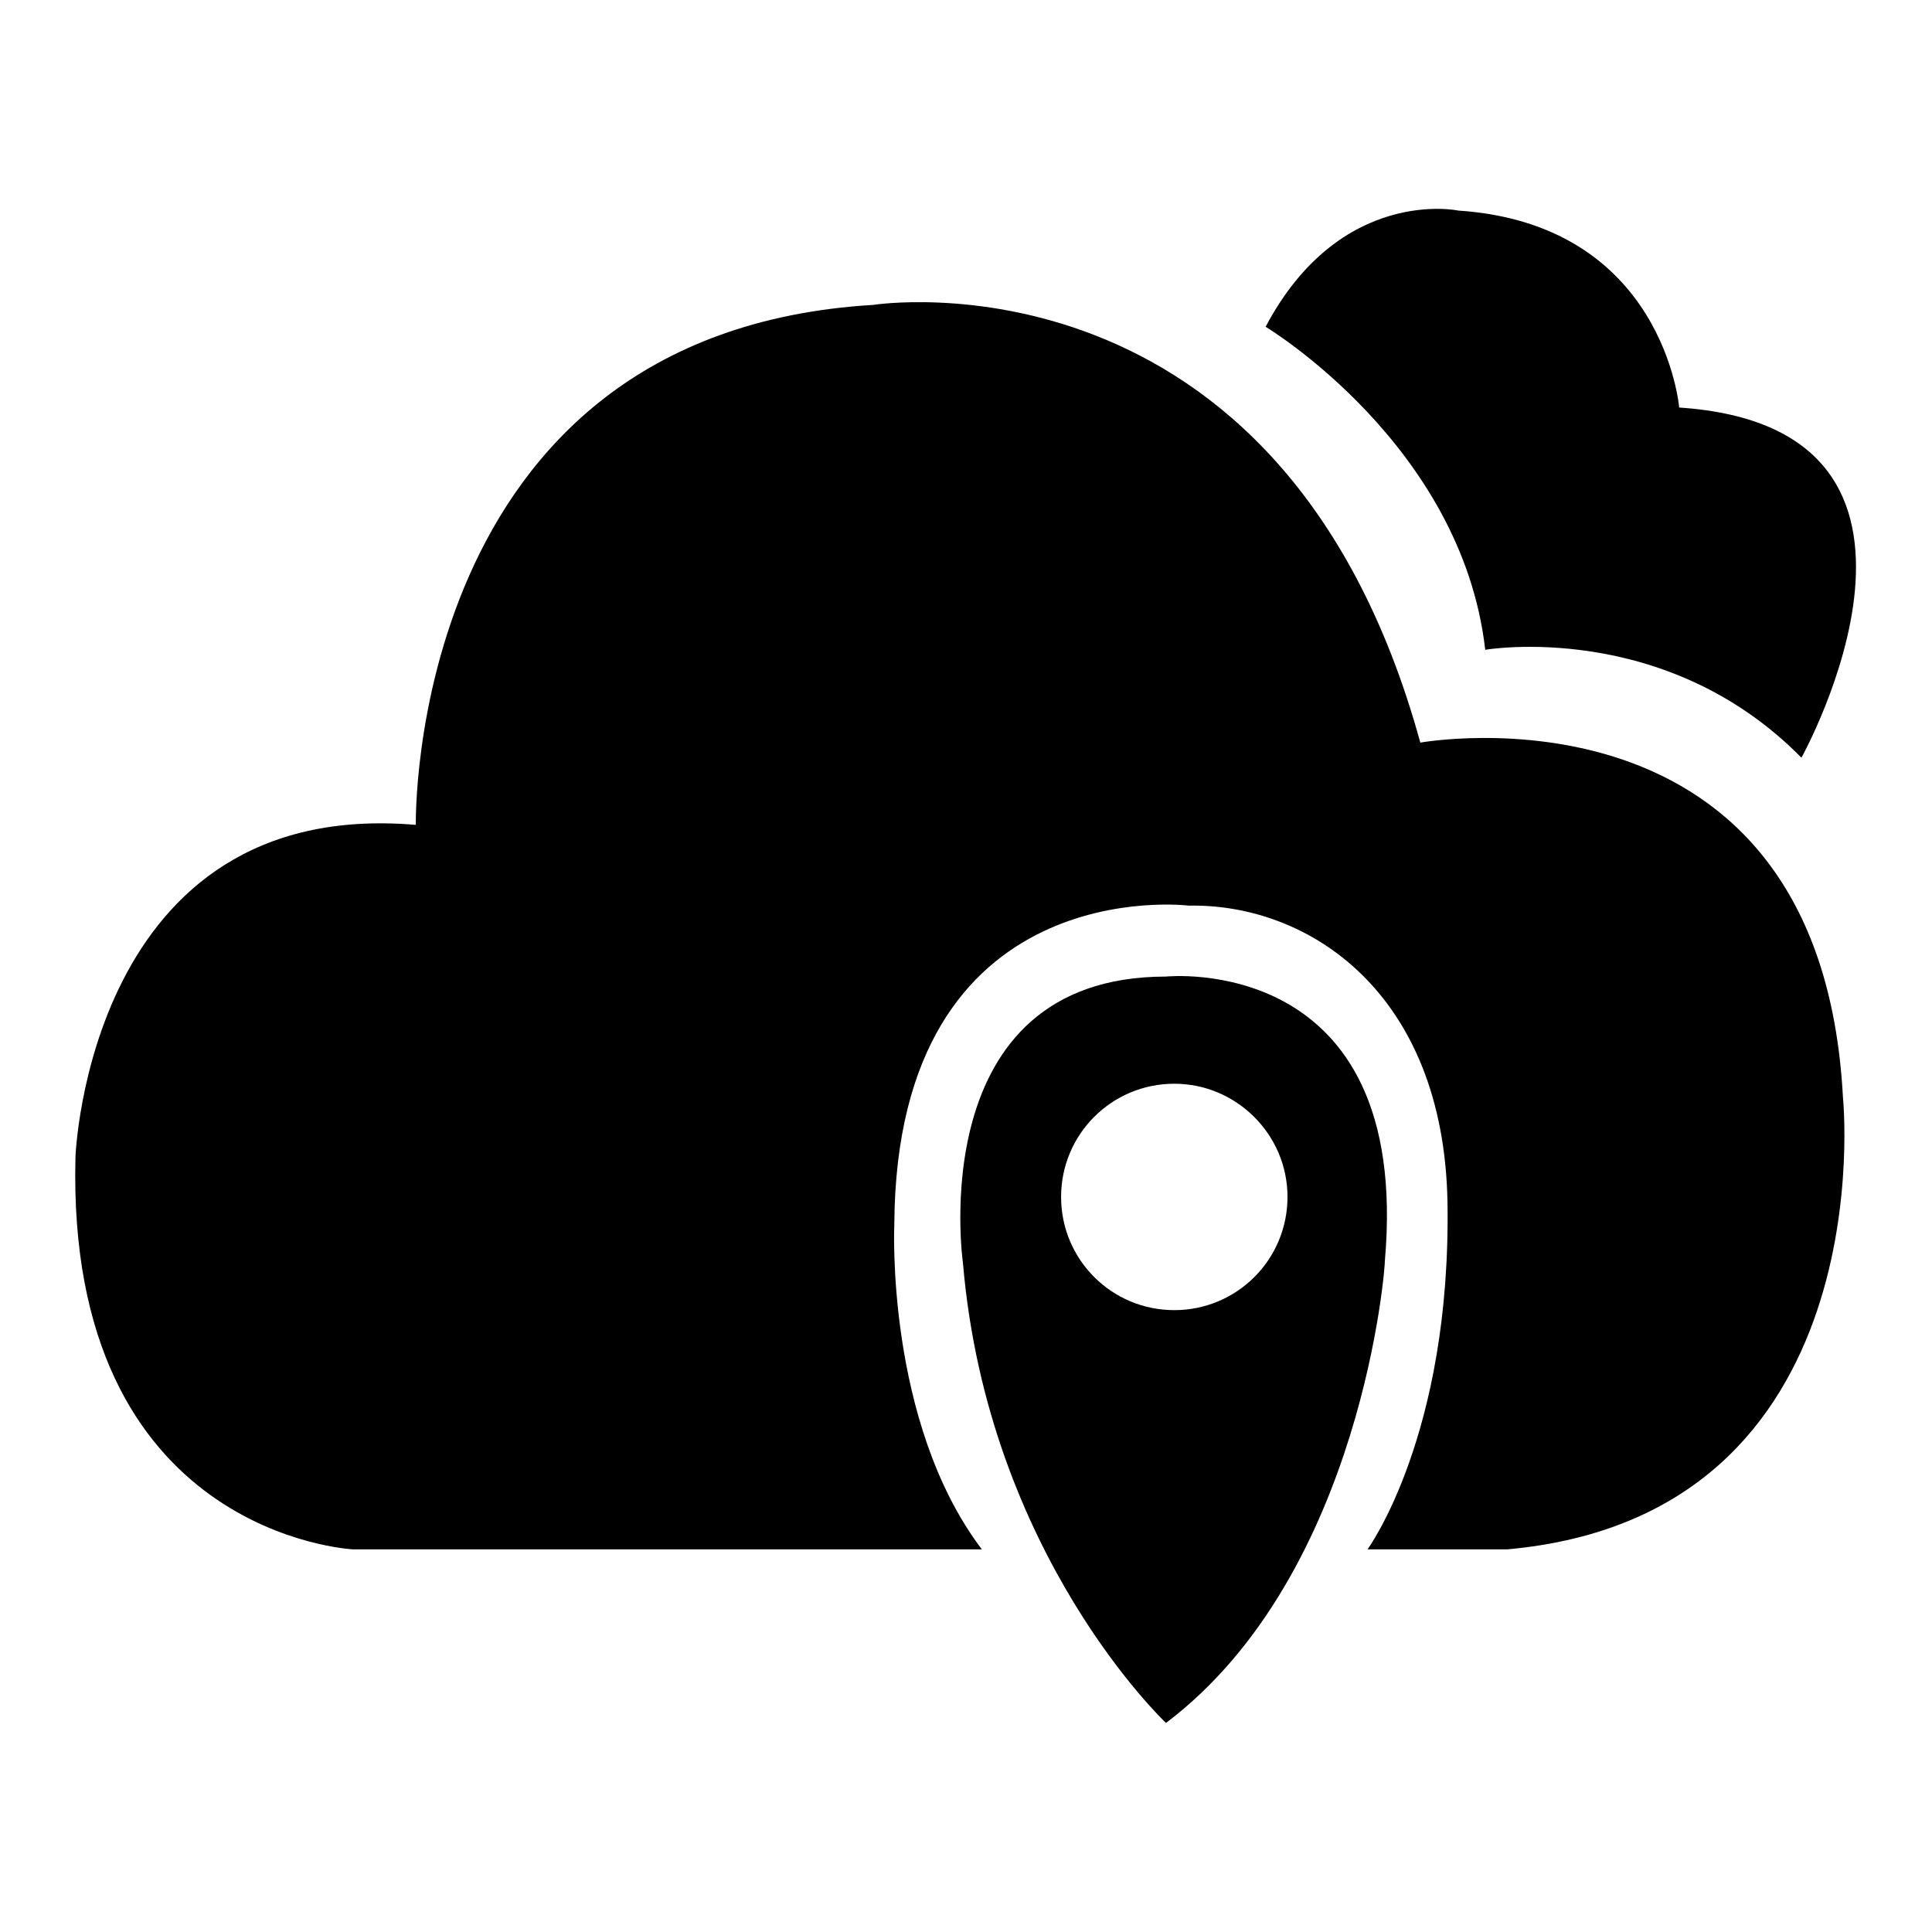 <?xml version="1.0" encoding="utf-8"?>
<!-- Svg Vector Icons : http://www.onlinewebfonts.com/icon -->
<!DOCTYPE svg PUBLIC "-//W3C//DTD SVG 1.1//EN" "http://www.w3.org/Graphics/SVG/1.1/DTD/svg11.dtd">
<svg version="1.1" xmlns="http://www.w3.org/2000/svg" xmlns:xlink="http://www.w3.org/1999/xlink" x="0px" y="0px" viewBox="0 0 256 256" enable-background="new 0 0 256 256" xml:space="preserve">
<g><g><path fill="#000000" d="M55.1,109.3c0,0-1.3-65.2,60.6-68.9c0,0,54.2-8.6,72.5,58c0,0,53-9.6,56,47c0,0,5.7,55.4-44.5,59.9h-18.5c0,0,11.1-15.1,10.6-46c-0.5-27.8-18.4-39.6-34.3-39.3c0,0-38.7-4.8-39,42.2c0,0-1.2,26.2,11.6,43.1H46.8c0,0-38.1-1.8-36.8-52C10,153.3,11.7,105.6,55.1,109.3z"/><path fill="#000000" d="M167.7,43.3c0,0,26,15.6,29.1,42.8c0,0,23.8-4.1,41.9,14.3c0,0,24.3-43.7-16.2-46.4c0,0-2-24.3-29.3-26.1C193.3,27.9,177.6,24.6,167.7,43.3z"/><path fill="#000000" d="M174.5,199.5"/><path fill="#000000" d="M154.5,228.3c0,0-23.6-22.2-26.9-60.9c0,0-5.5-38,26.9-38c0,0,32.6-3.4,29,37.7C183.6,167.1,180.7,208.5,154.5,228.3z M155.6,143.6c-8.3,0-15,6.7-15,15s6.7,15,15,15s15-6.7,15-15C170.6,150.3,163.8,143.6,155.6,143.6z"/></g></g>
</svg>